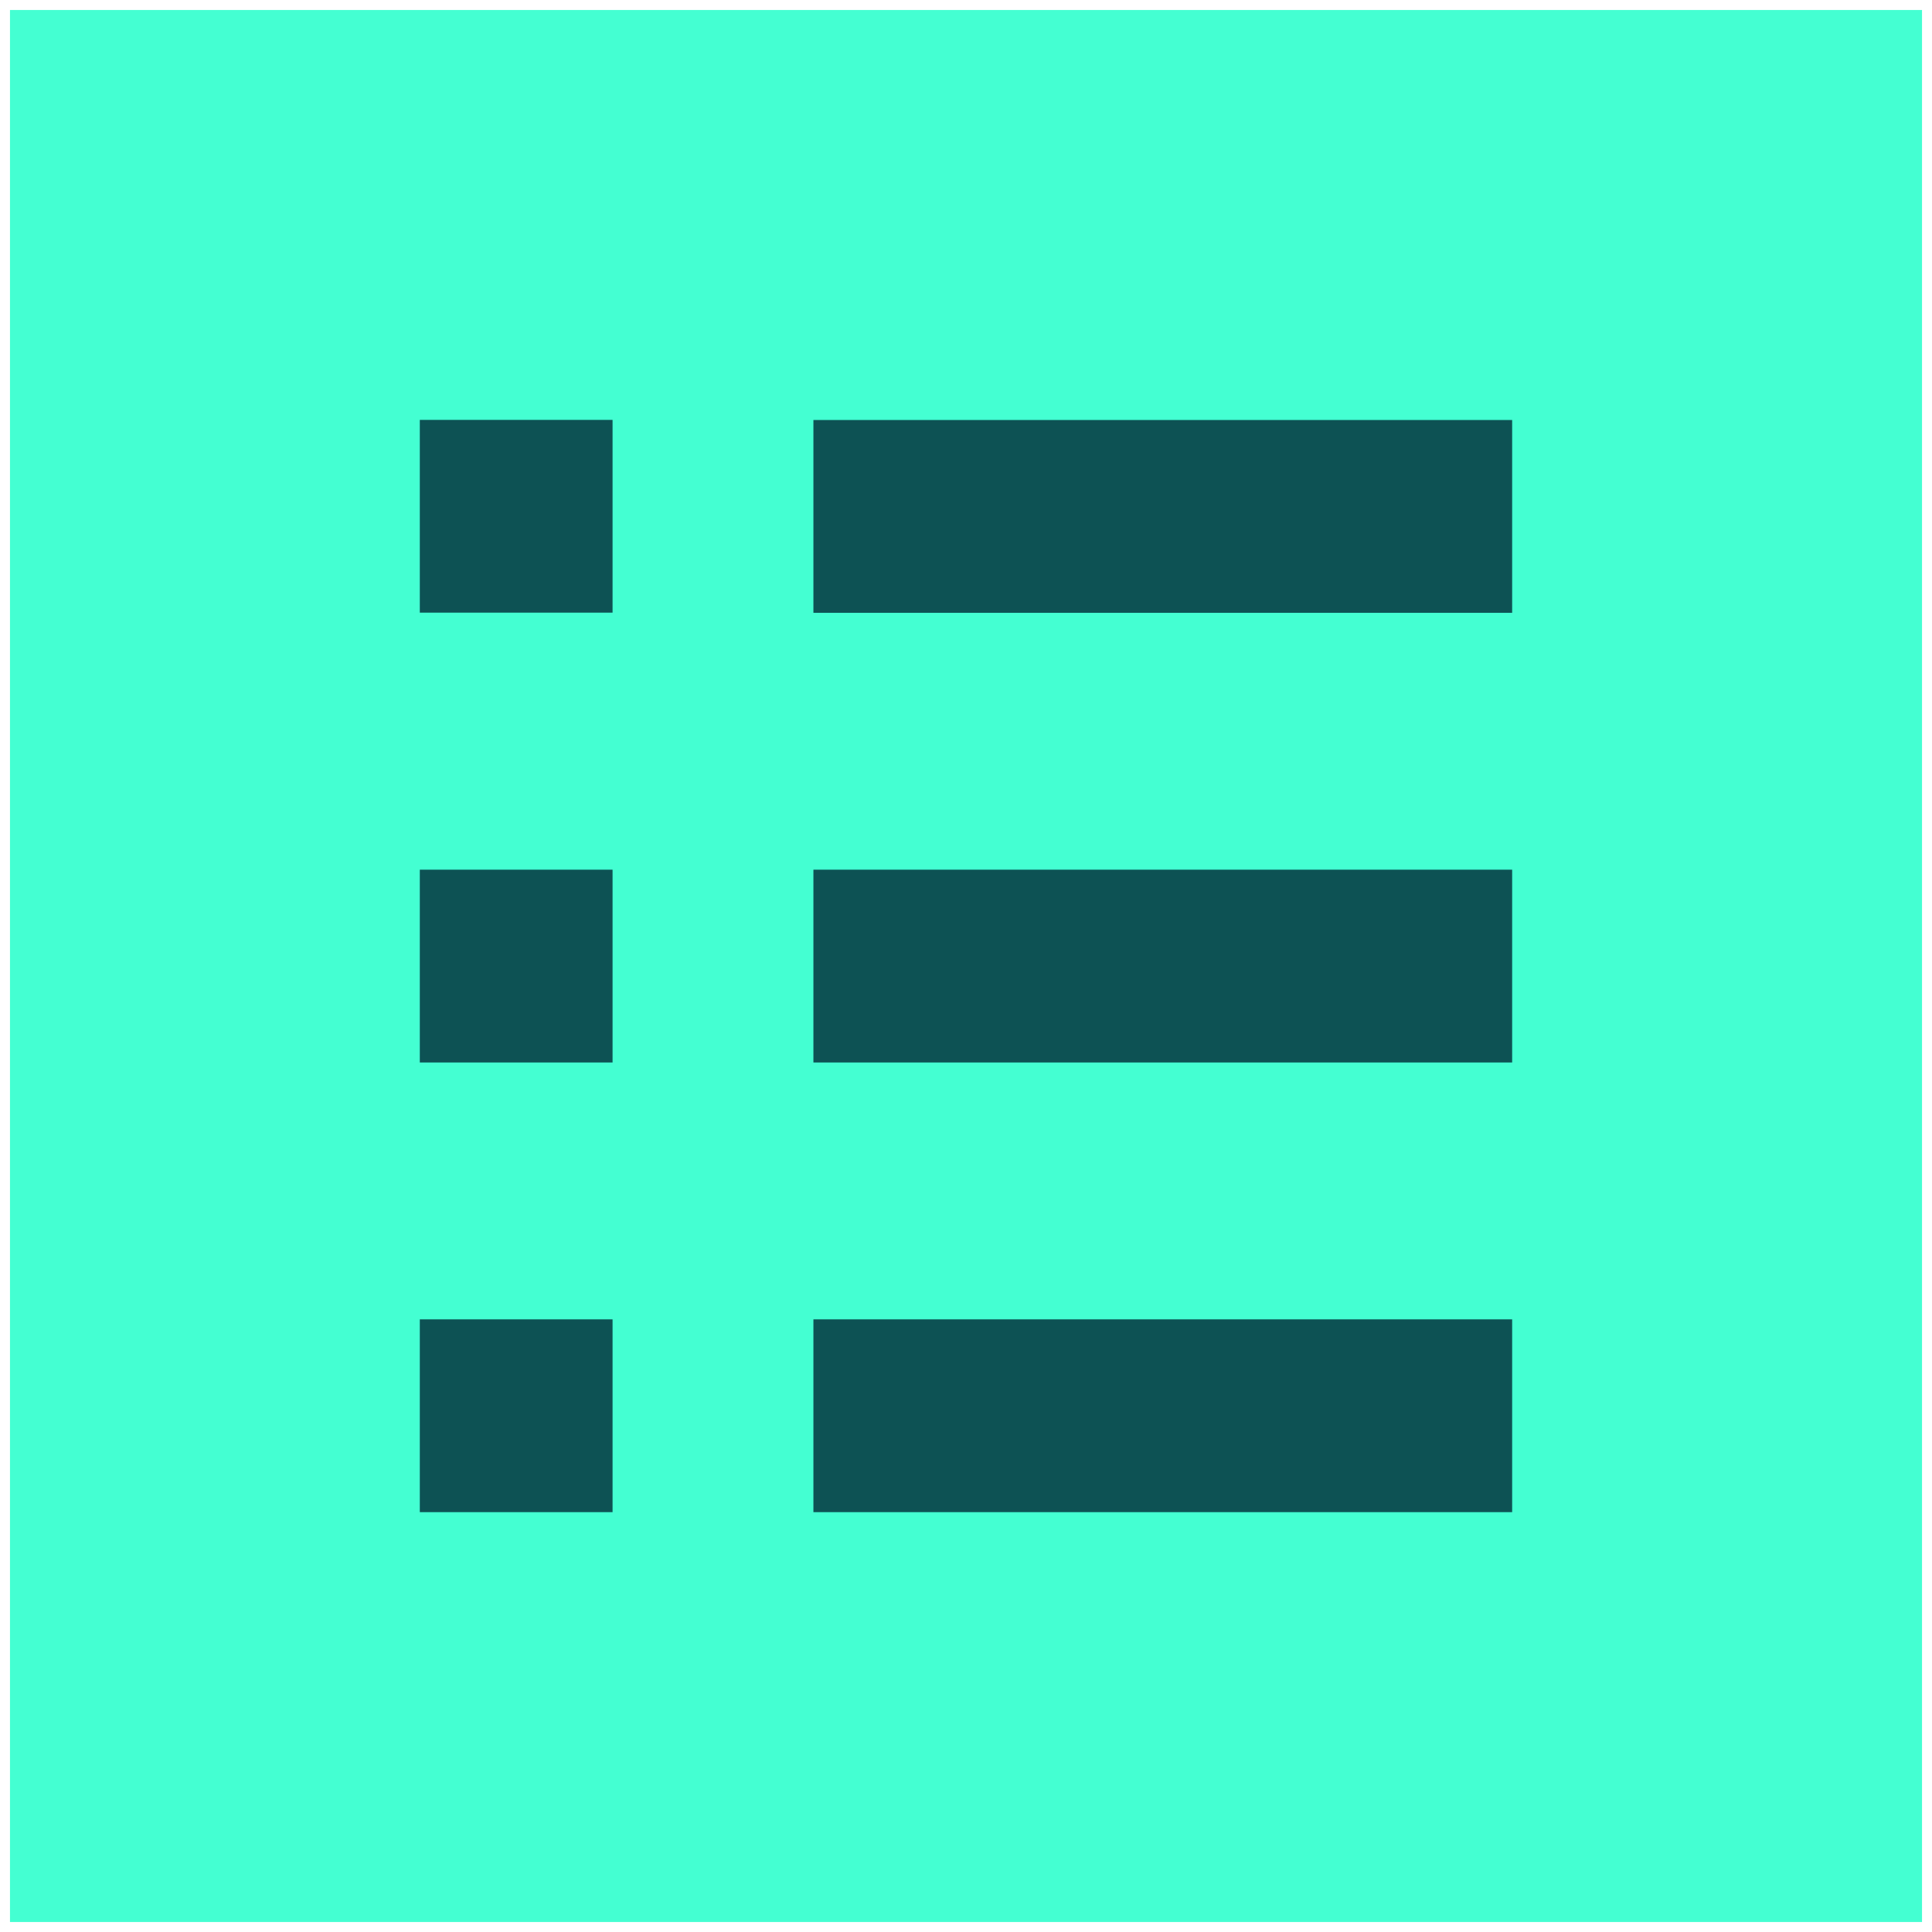 <svg width="48" height="48" viewBox="0 0 48 48" fill="none" xmlns="http://www.w3.org/2000/svg">
  <rect x="0.248" y="0.248" width="47.504" height="47.504" fill="#44FFD2"/>
  <path fill-rule="evenodd" clip-rule="evenodd" d="M10.43 10.432H15.219V15.221H10.43V10.432ZM37.569 10.435H20.209V15.225H37.569V10.435ZM15.219 32.779H10.43V37.569H15.219V32.779ZM37.569 21.607H20.209V26.397H37.569V21.607ZM20.209 32.779H37.569V37.569H20.209V32.779ZM15.219 21.607H10.43V26.397H15.219V21.607Z" fill="#0D5254"/>
</svg>